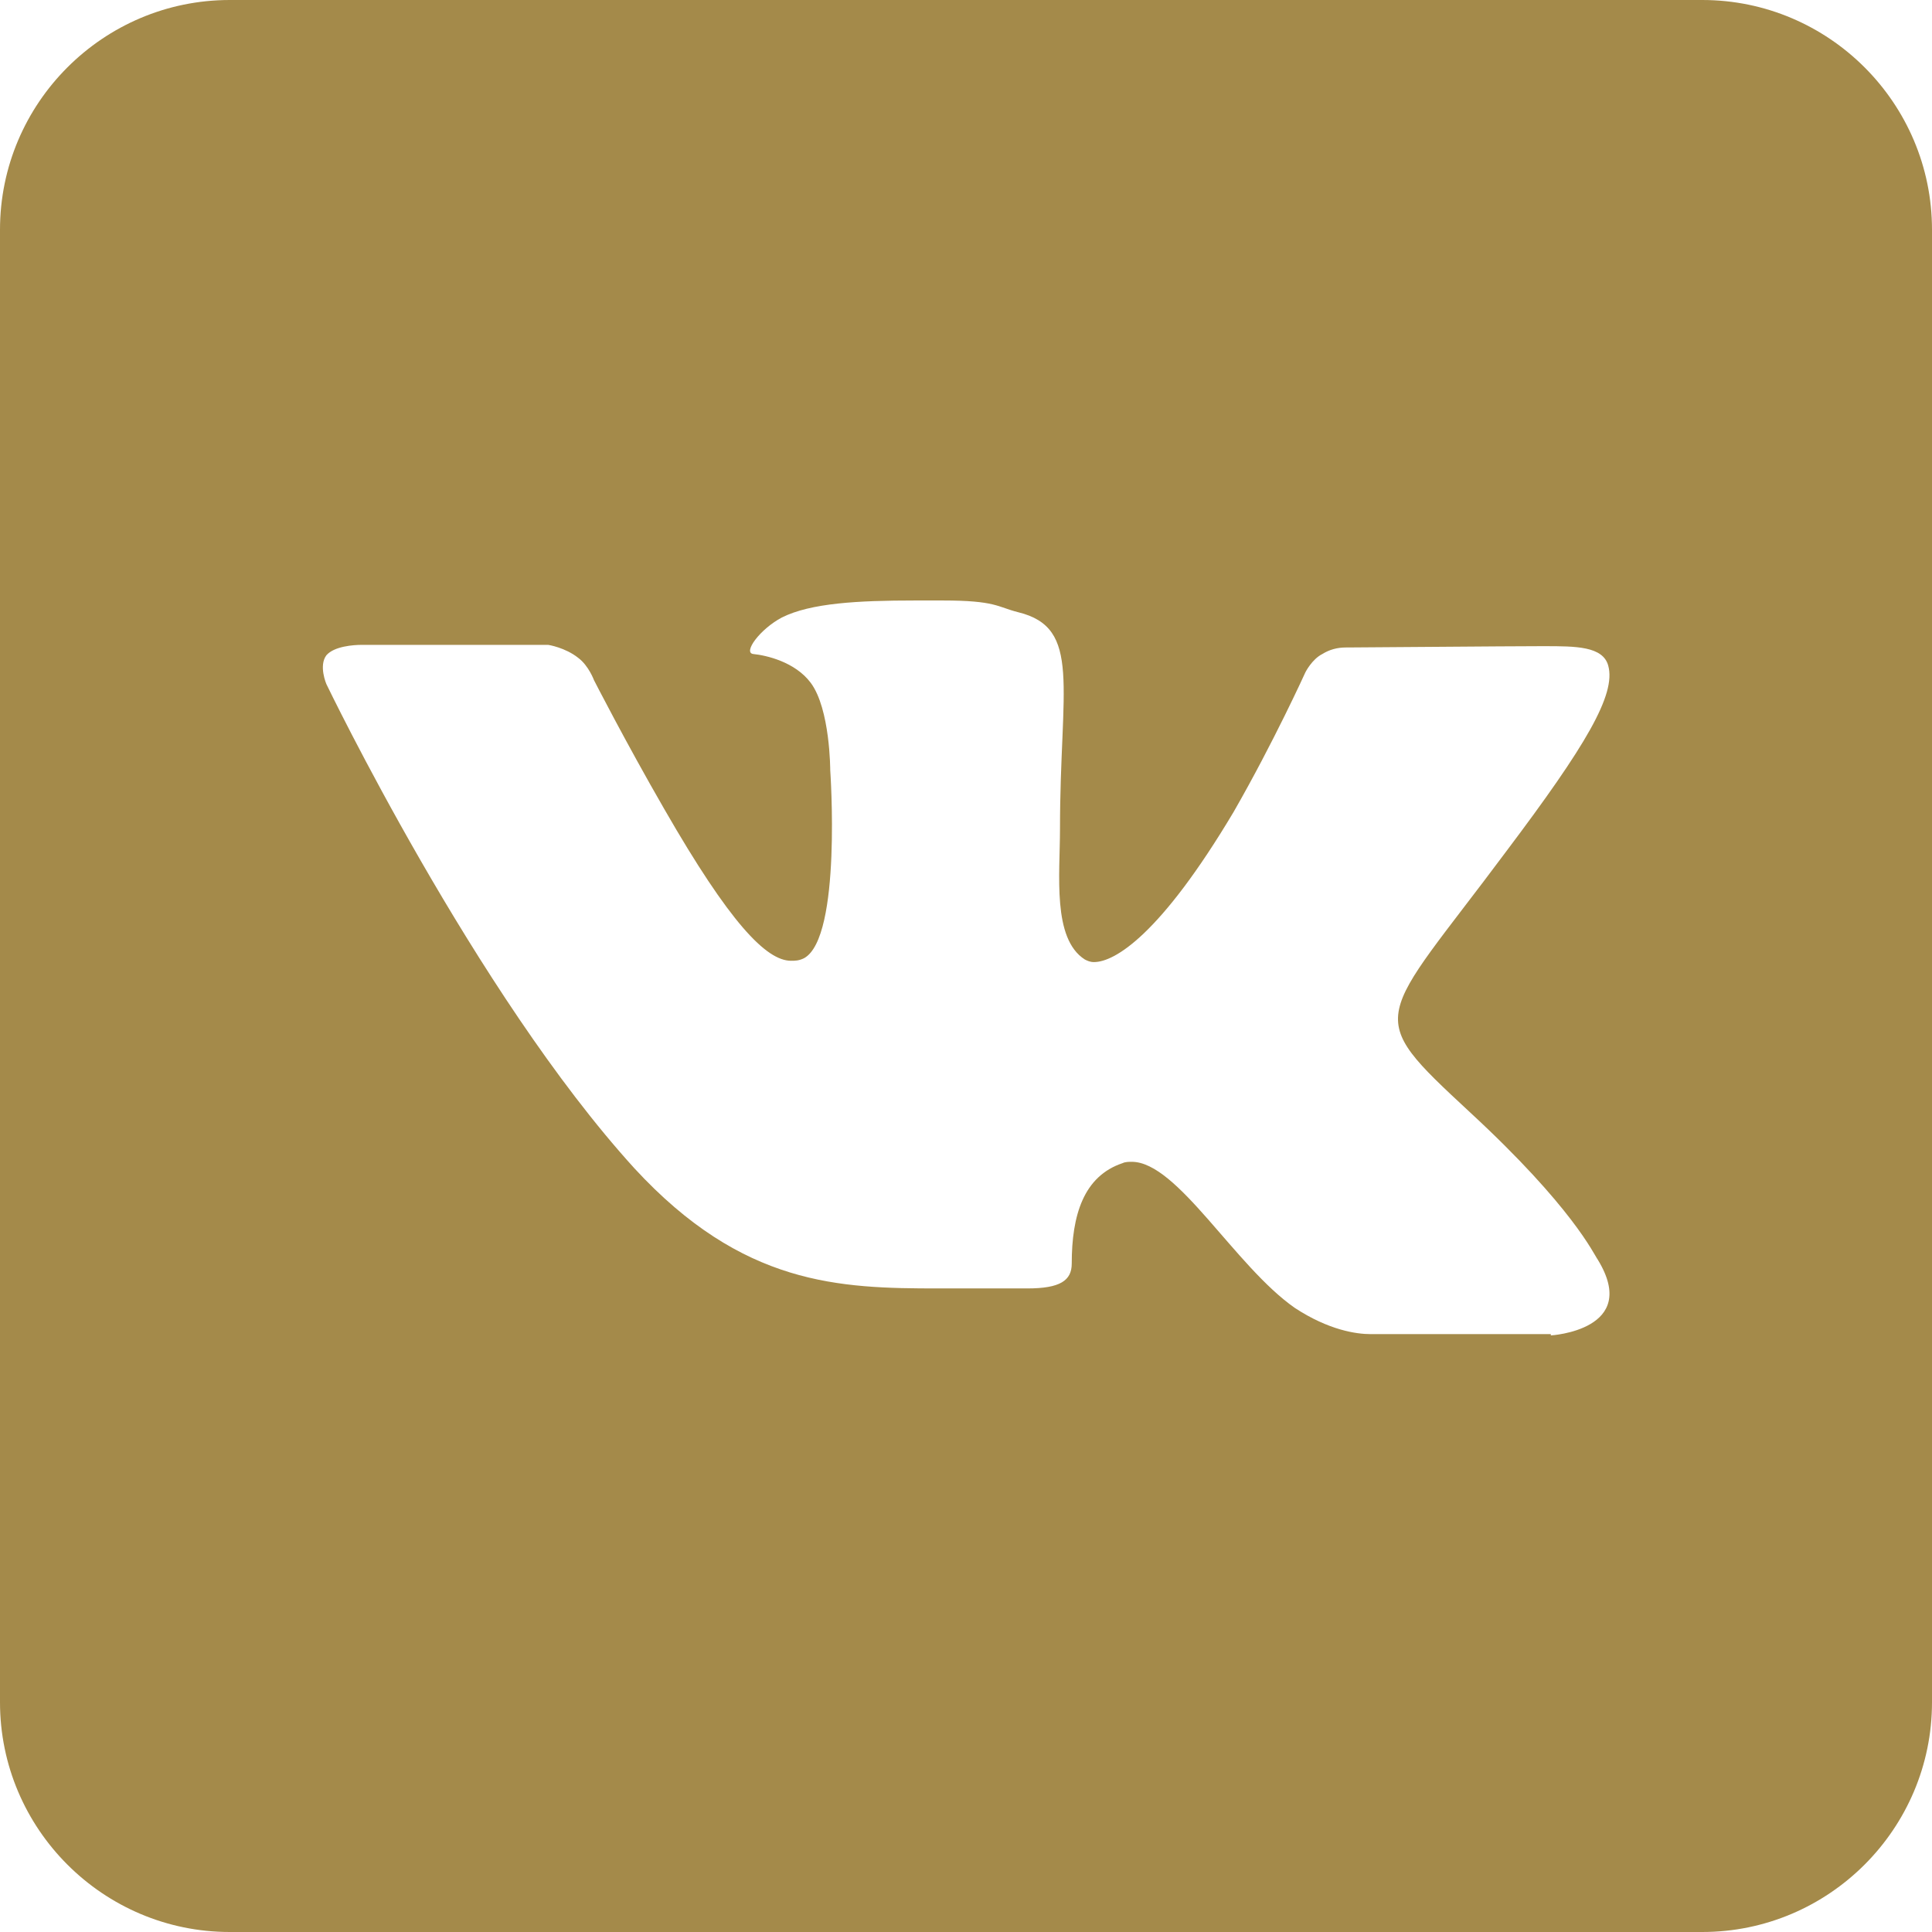 <?xml version="1.0" encoding="UTF-8"?> <svg xmlns="http://www.w3.org/2000/svg" id="_Слой_1" data-name="Слой 1" viewBox="0 0 14.8 14.8"><defs><style> .cls-1 { fill: #a48a4a; stroke-width: 0px; } </style></defs><path class="cls-1" d="m13.04,0H1.76C.79,0,0,.79,0,1.76v11.28c0,.97.79,1.76,1.76,1.76h11.28c.97,0,1.76-.79,1.76-1.76V1.76c0-.97-.79-1.76-1.76-1.76Zm-1.16,10.22h-1.31s-.03,0-.07,0c-.11,0-.32-.03-.58-.2-.46-.32-.9-1.12-1.25-1.12-.02,0-.05,0-.07.01-.3.1-.39.4-.39.77,0,.13-.09.19-.34.19h-.68c-.76,0-1.5-.02-2.33-.92-1.22-1.34-2.36-3.71-2.36-3.71,0,0-.06-.14,0-.22.06-.07.21-.08.27-.08h1.43s.13.02.23.1c.08.06.12.17.12.17,0,0,.24.47.54.99.5.87.78,1.16.97,1.16.03,0,.06,0,.1-.02.29-.16.2-1.44.2-1.44,0,0,0-.47-.15-.67-.12-.16-.34-.21-.44-.22-.08-.01.05-.19.22-.28.22-.11.58-.13,1.02-.13h.21c.41,0,.42.05.58.09.49.12.32.57.32,1.66,0,.35-.06.84.19,1,.02.01.04.02.07.02.16,0,.51-.21,1.07-1.15.31-.54.55-1.07.55-1.07,0,0,.05-.1.13-.14q.08-.05.18-.05h.01c.11,0,1.23-.01,1.48-.01h.03c.24,0,.45,0,.49.15.06.22-.17.61-.78,1.42-.99,1.33-1.11,1.23-.28,2,.79.73.95,1.09.98,1.13.33.54-.36.58-.36.58Z"></path></svg> 